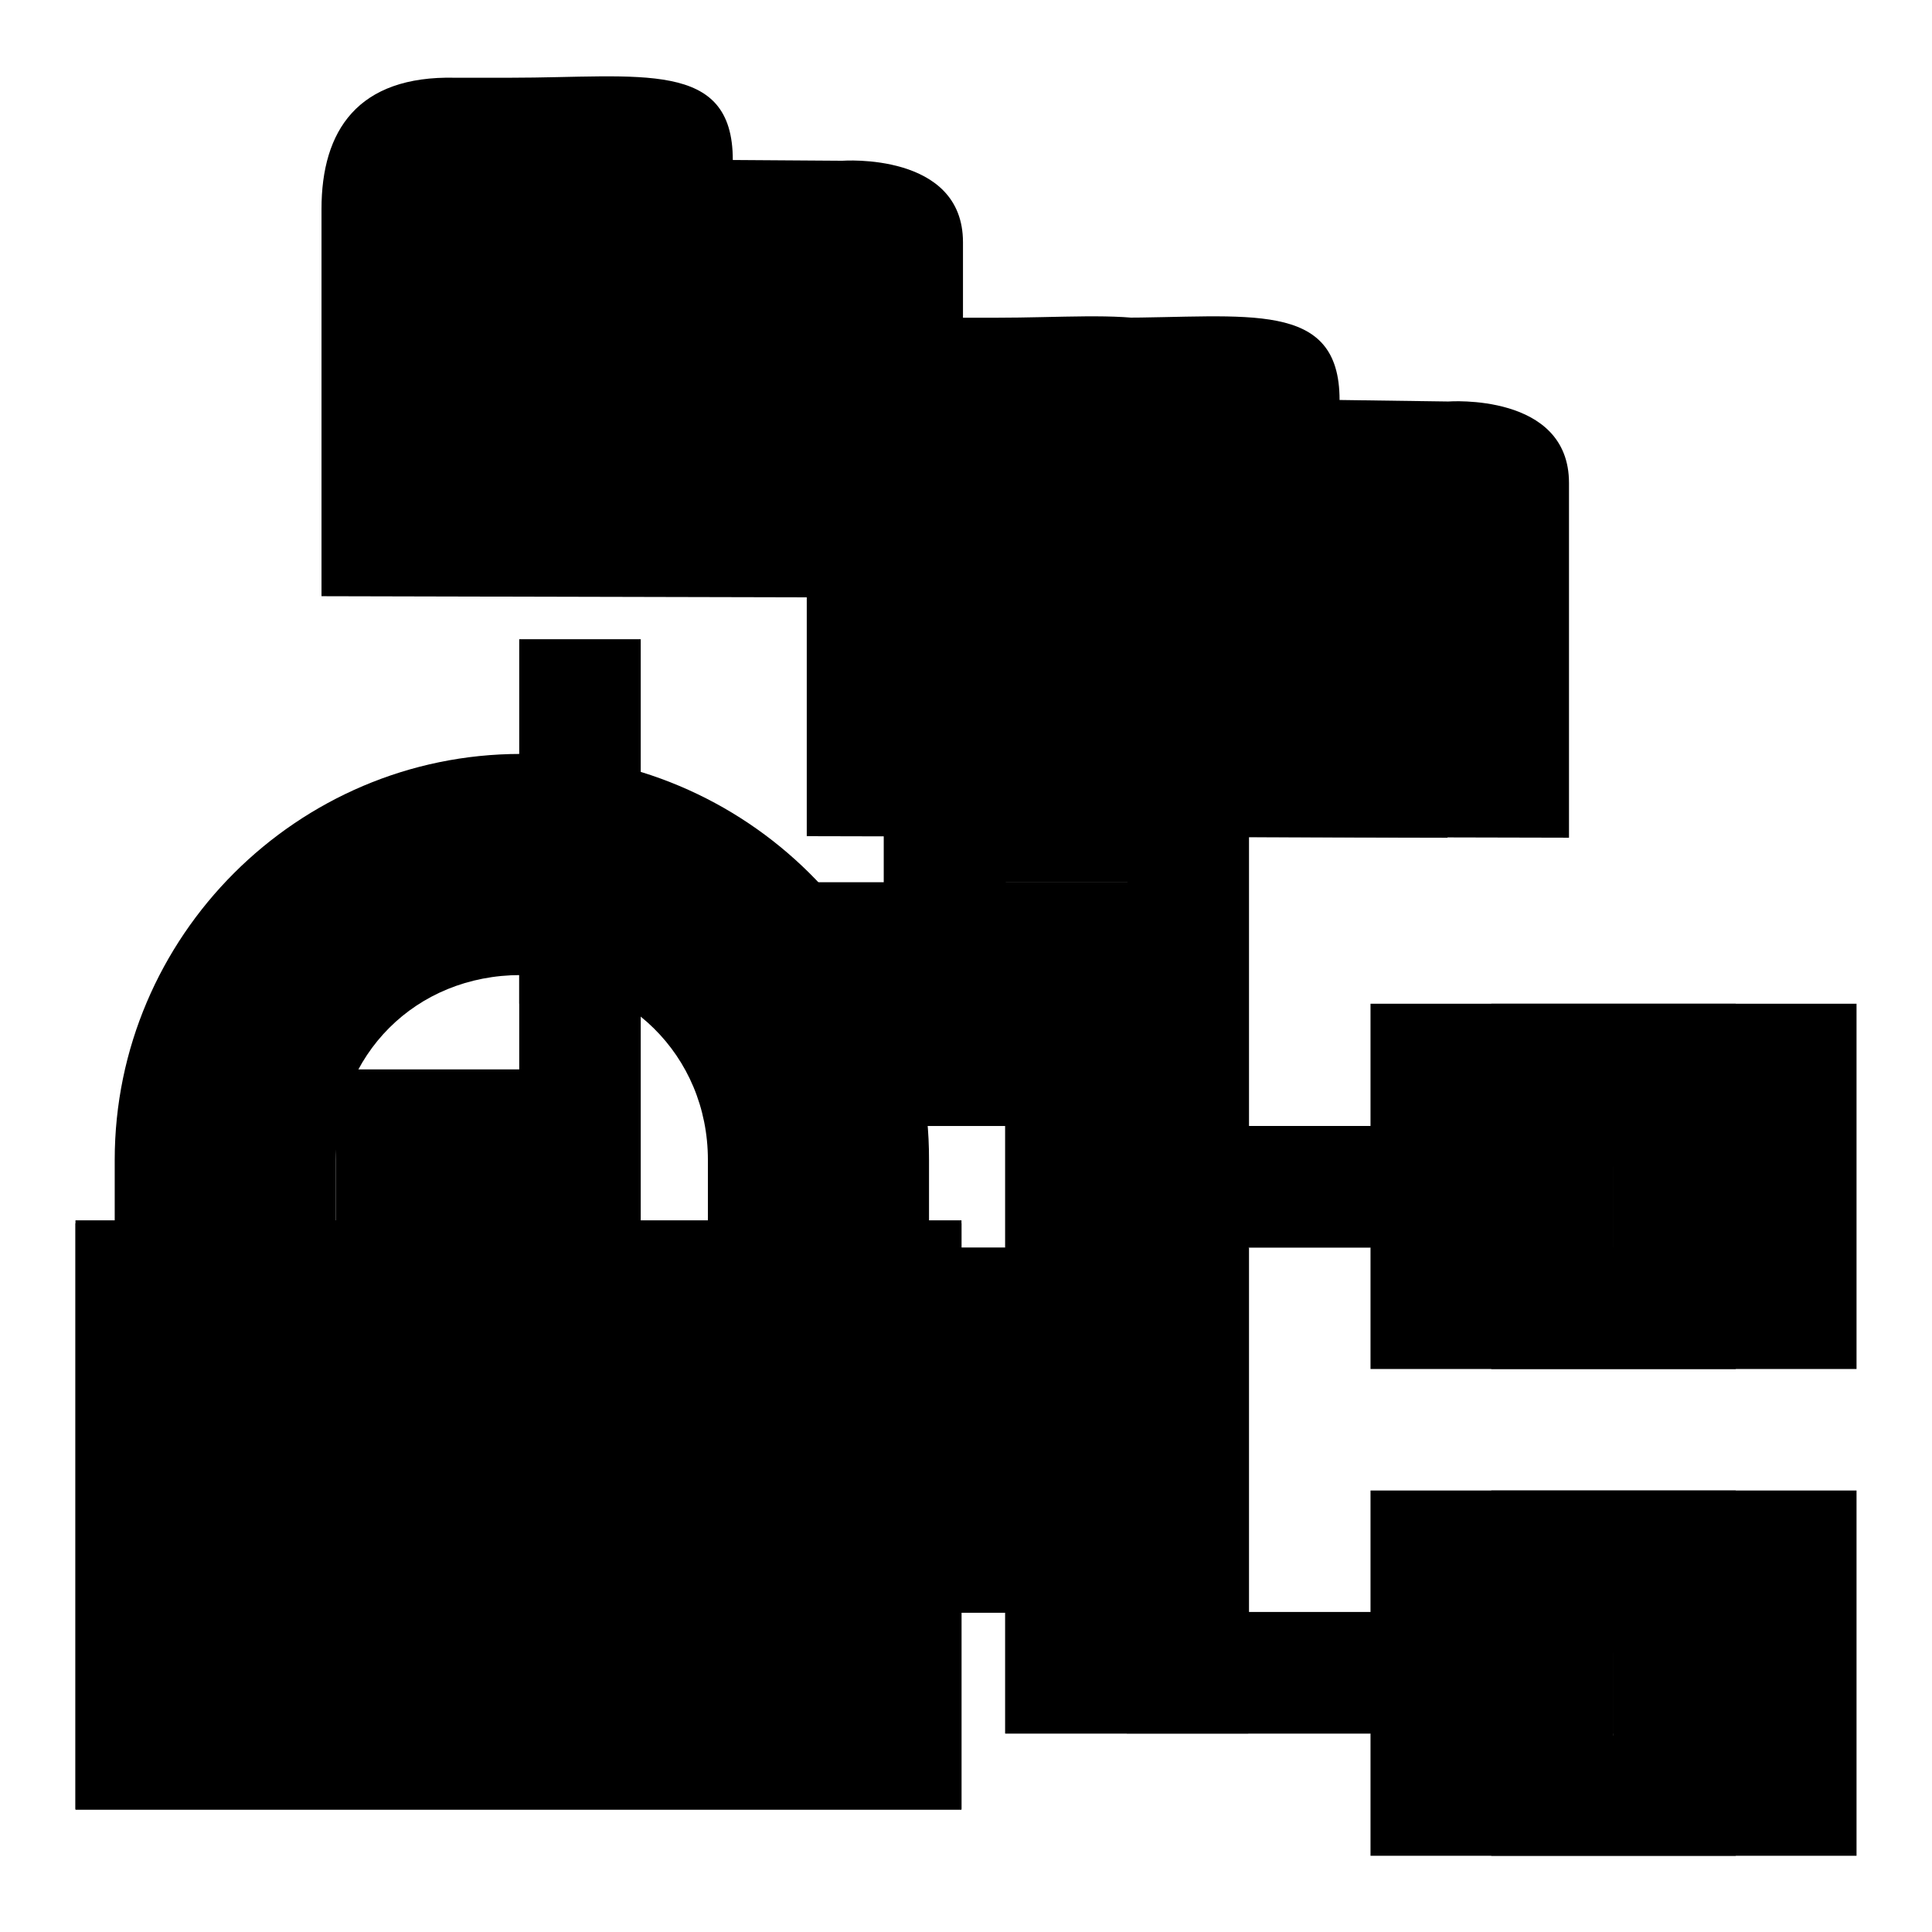 <?xml version="1.0" encoding="utf-8"?>
<!-- Svg Vector Icons : http://www.onlinewebfonts.com/icon -->
<!DOCTYPE svg PUBLIC "-//W3C//DTD SVG 1.1//EN" "http://www.w3.org/Graphics/SVG/1.1/DTD/svg11.dtd">
<svg version="1.1" xmlns="http://www.w3.org/2000/svg" xmlns:xlink="http://www.w3.org/1999/xlink" x="0px" y="0px" viewBox="0 0 256 256" enable-background="new 0 0 256 256" xml:space="preserve">
<g><g><path fill="#000000" d="M111.6,21.3c0,0,16-1.2,16,10.8v47.1L42.6,79V44.7v-17c0-10.4,4.8-17.7,17.7-17.4h7.3c17.3,0,29.5-2.5,29.5,10.9L111.6,21.3z"/><path fill="#000000" d="M117.1,100.8v48.4h48.4v-48.4H117.1z M133.3,116.9h16.1V133h-16.1V116.9z"/><path fill="#000000" d="M133.3,116.9h16.1V133h-16.1V116.9z"/><path fill="#000000" d="M133.3,116.9l5.4,5.4V133h-5.4V116.9z"/><path fill="#000000" d="M133.3,116.9l5.4,5.4h10.7v-5.4H133.3z"/><path fill="#000000" d="M117.1,165.3v48.4h48.4v-48.4H117.1z M133.3,181.5h16.1v16.2h-16.1V181.5z"/><path fill="#000000" d="M133.3,181.4h16.1v16.1h-16.1V181.4z"/><path fill="#000000" d="M133.3,181.4l5.4,5.4v10.7h-5.4V181.4z"/><path fill="#000000" d="M133.3,181.4l5.4,5.4h10.7v-5.4H133.3z"/><path fill="#000000" d="M68.8,84.7h16.1v112.8H68.8V84.7z"/><path fill="#000000" d="M68.8,116.9h48.4V133H68.8V116.9z"/><path fill="#000000" d="M68.8,181.4h48.4v16.1H68.8V181.4z"/><path fill="#000000" d="M44.4,141.7H77v31.3h31.8v32.8H77v31.5H44.4v-31.5H12.4V173h32.1V141.7z"/><path fill="#000000" d="M175.8,53.2c0,0,16-1.2,16,10.8V111l-84.9-0.2V76.5v-17c0-10.4,4.8-17.7,17.7-17.4h7.3c17.3,0,29.5-2.5,29.5,10.9L175.8,53.2z"/><path fill="#000000" d="M181.6,133v48.4h48.4V133H181.6z M197.7,149.2h16.1v16.1h-16.1V149.2z"/><path fill="#000000" d="M197.7,149.2h16.1v16.1h-16.1V149.2z"/><path fill="#000000" d="M197.7,149.2l5.4,5.4v10.7h-5.4V149.2z"/><path fill="#000000" d="M197.7,149.2l5.4,5.4h10.7v-5.4H197.7z"/><path fill="#000000" d="M181.6,197.5v48.4h48.4v-48.4H181.6z M197.7,213.7h16.1V230h-16.1V213.7z"/><path fill="#000000" d="M197.7,213.6h16.1v16.1h-16.1V213.6z"/><path fill="#000000" d="M197.7,213.6l5.4,5.4v10.7h-5.4V213.6z"/><path fill="#000000" d="M197.7,213.6l5.4,5.4h10.7v-5.4H197.7z"/><path fill="#000000" d="M133.2,116.9h16.1v112.8h-16.1V116.9z"/><path fill="#000000" d="M133.2,149.2h48.4v16.1h-48.4V149.2z"/><path fill="#000000" d="M133.2,213.6h48.4v16.1h-48.4V213.6z"/><path fill="#000000" d="M191.9,53.2c0,0,16-1.2,16,10.8V111l-84.9-0.2V76.5v-17c0-10.4,4.8-17.7,17.7-17.4h7.3c17.3,0,29.5-2.5,29.5,10.9L191.9,53.2z"/><path fill="#000000" d="M197.6,133v48.4H246V133H197.6z M213.8,149.2h16.1v16.1h-16.1V149.2z"/><path fill="#000000" d="M213.8,149.2h16.1v16.1h-16.1V149.2z"/><path fill="#000000" d="M213.8,149.2l5.4,5.4v10.7h-5.4V149.2z"/><path fill="#000000" d="M213.8,149.2l5.4,5.4h10.7v-5.4H213.8z"/><path fill="#000000" d="M197.6,197.5v48.4H246v-48.4H197.6z M213.8,213.7h16.1V230h-16.1V213.7z"/><path fill="#000000" d="M213.8,213.6h16.1v16.1h-16.1V213.6z"/><path fill="#000000" d="M213.8,213.6l5.4,5.4v10.7h-5.4V213.6z"/><path fill="#000000" d="M213.8,213.6l5.4,5.4h10.7v-5.4H213.8z"/><path fill="#000000" d="M149.3,116.9h16.1v112.8h-16.1V116.9z"/><path fill="#000000" d="M149.3,149.2h48.4v16.1h-48.4V149.2z"/><path fill="#000000" d="M149.3,213.6h48.4v16.1h-48.4V213.6z"/><path fill="#000000" d="M68.6,104.7c-27,0-48.9,21.9-48.9,48.9v28.8c0,27,21.9,49.2,48.9,49.2c27,0,49.2-22.3,49.2-49.2v-28.8C117.8,126.7,95.6,104.7,68.6,104.7L68.6,104.7z M68.6,124.3c16.5,0,29.7,12.9,29.7,29.4v28.8c0,16.5-13.2,29.7-29.7,29.7s-29.4-13.2-29.4-29.7v-28.8C39.2,137.2,52.1,124.3,68.6,124.3L68.6,124.3z"/><path fill="#000000" d="M69,99.9c-29.6,0-53.8,24.2-53.8,53.8v28.8c0,29.6,24.1,54.1,53.8,54.1c29.7,0,54.1-24.4,54.1-54.1v-28.8C123.2,124,98.7,99.9,69,99.9L69,99.9z M69,129.2c13.9,0,24.8,10.6,24.8,24.5v28.8c0,13.9-10.9,24.8-24.8,24.8s-24.5-10.8-24.5-24.8v-28.8C44.6,139.7,55.1,129.2,69,129.2L69,129.2z"/><path fill="#000000" d="M10,162.1h117.4v77.7H10V162.1L10,162.1z"/><path fill="#000000" d="M16.2,167h105v66.8h-105V167z"/><path fill="#000000" d="M14.7,186.5h108v9.8h-108V186.5L14.7,186.5z"/><path fill="#000000" d="M14.7,206.1h108v9.8h-108V206.1L14.7,206.1z"/><path fill="#000000" d="M14.7,225.7h108v9.8h-108V225.7L14.7,225.7z"/><path fill="#000000" d="M78.3,191.1c0,5.5-4.5,9.9-9.9,9.9c-5.5,0-9.9-4.5-9.9-9.9c0-5.5,4.5-9.9,9.9-9.9C73.9,181.2,78.3,185.6,78.3,191.1z"/><path fill="#000000" d="M63.2,197.4h10.4v27.5H63.2V197.4z"/><path fill="#000000" d="M10,161.7h117.4v78H10V161.7L10,161.7z"/></g></g>
</svg>